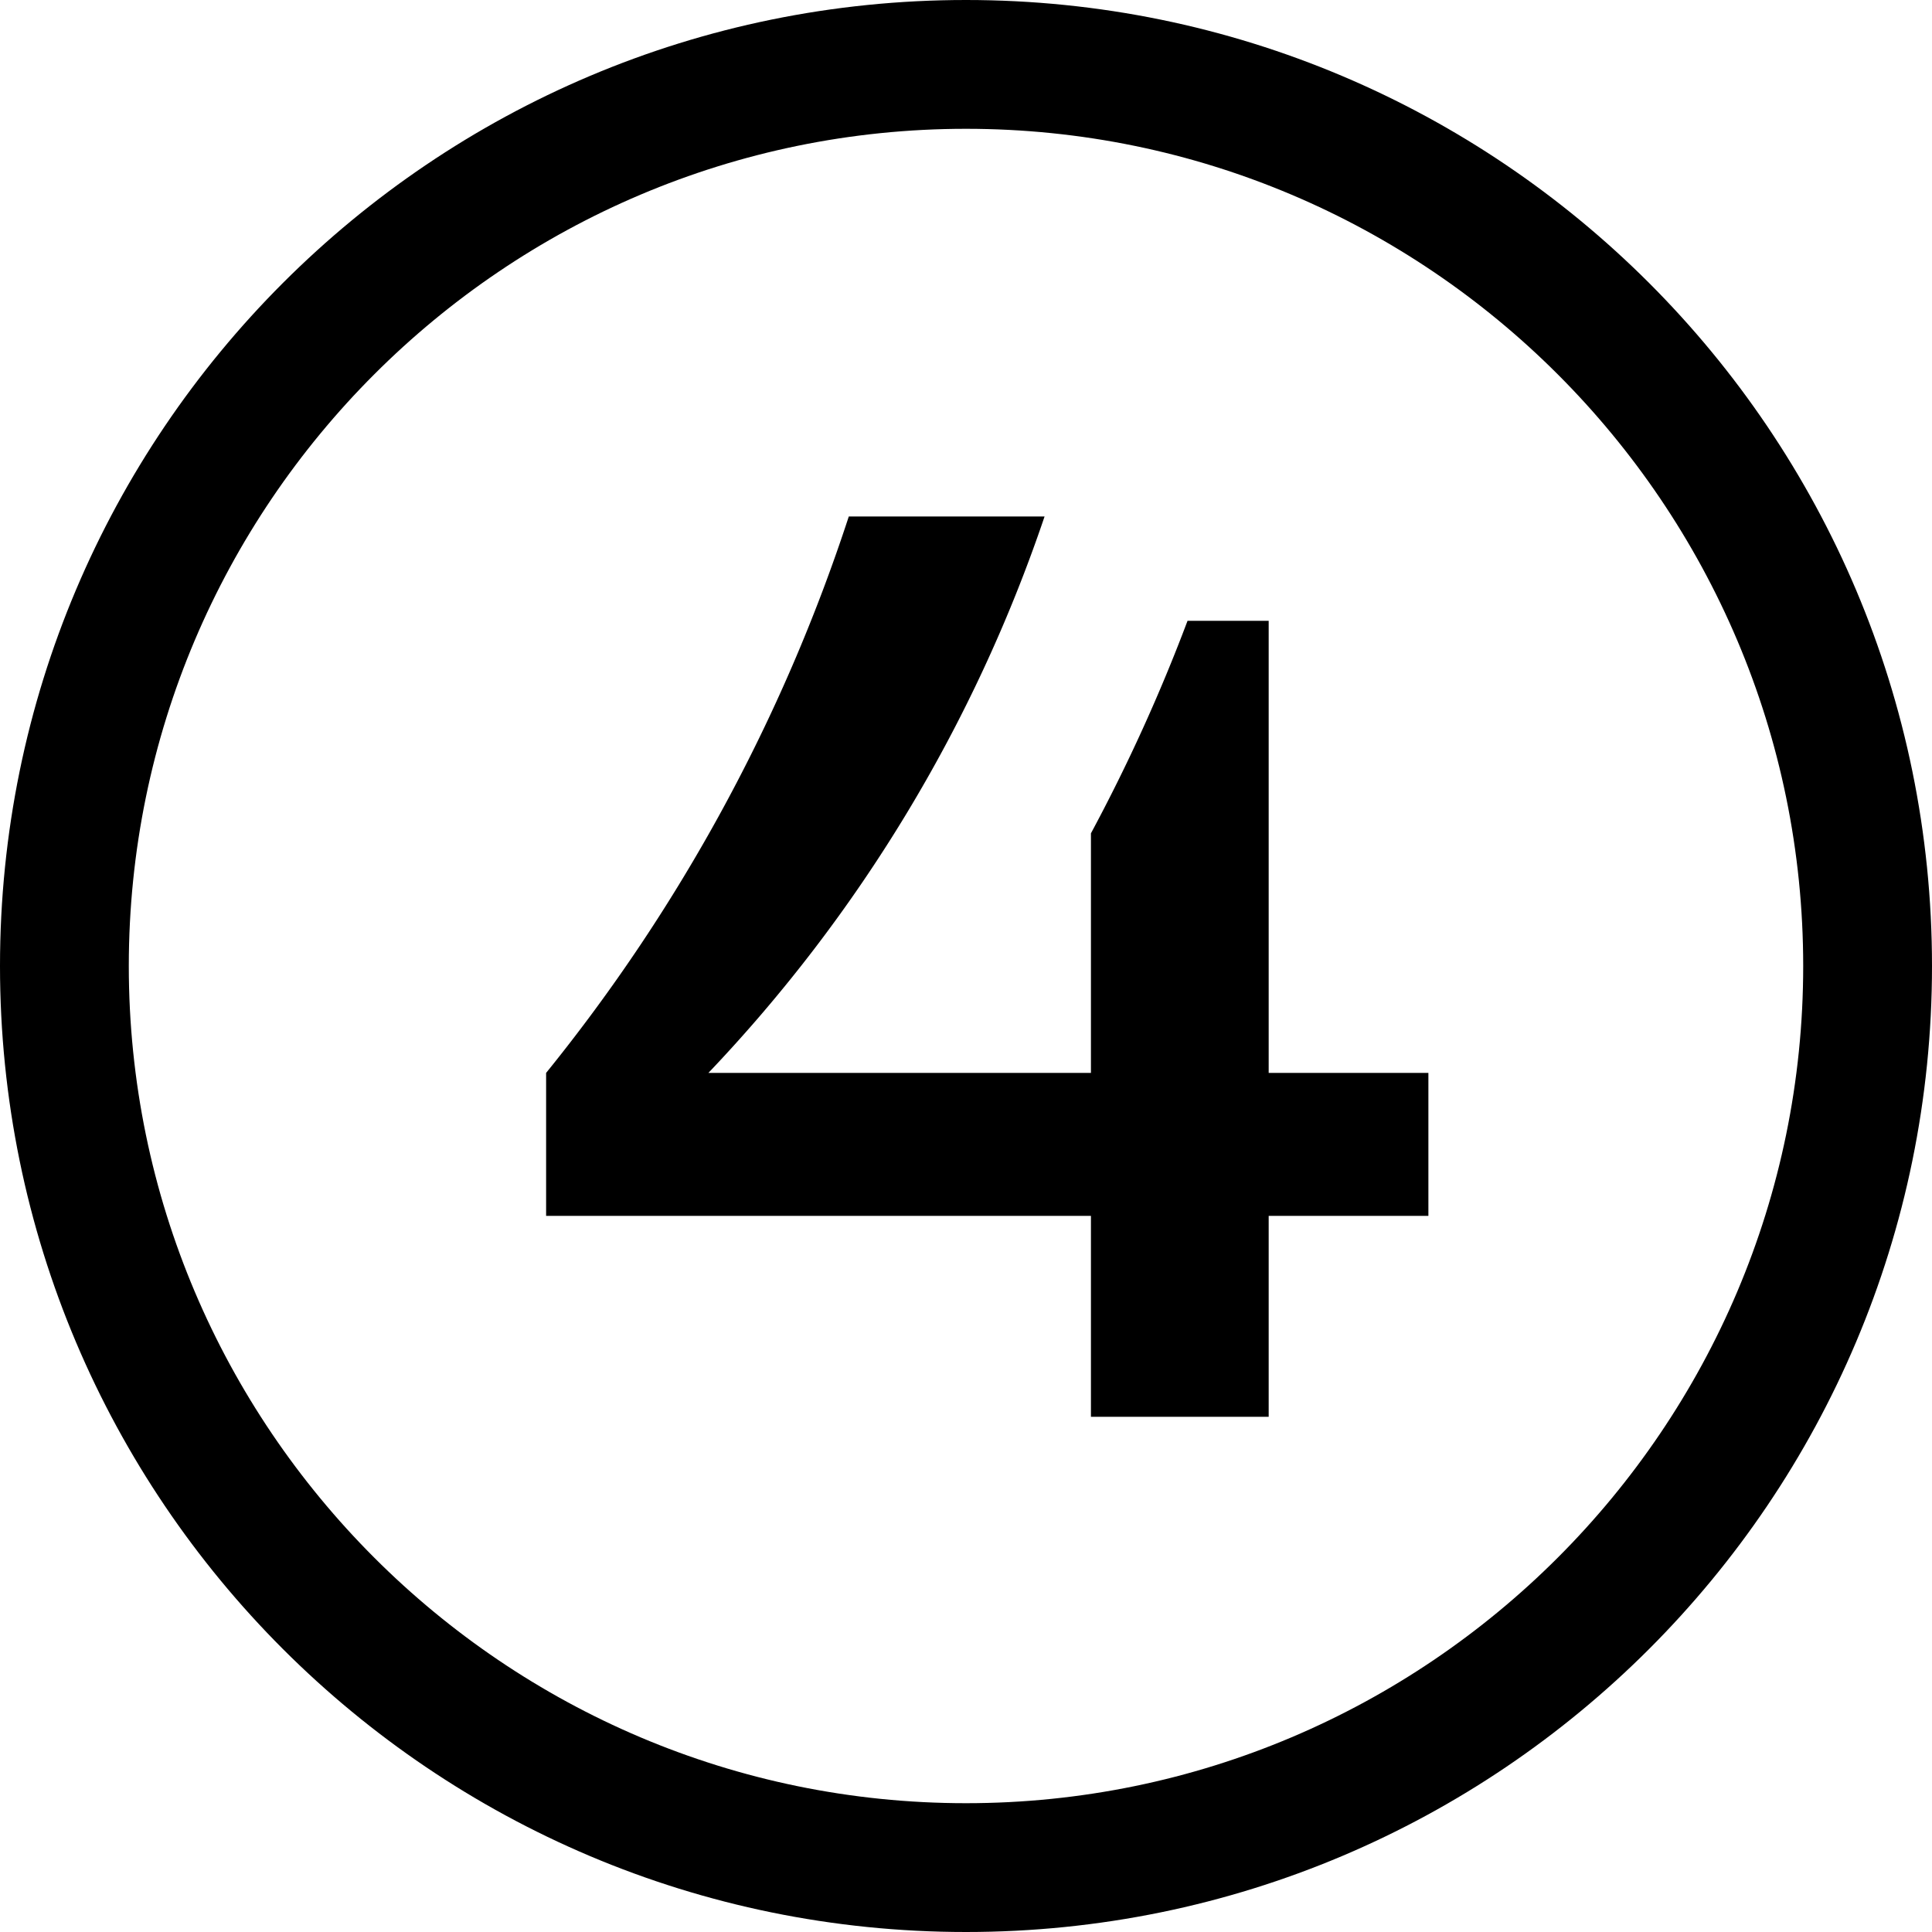 <svg xmlns="http://www.w3.org/2000/svg" width="15" height="15" viewBox="0 0 15 15"><g transform="translate(-329 -427)"><g transform="translate(329 427)"><g fill="none"><path d="M7.5,0A7.5,7.5,0,1,1,0,7.5,7.5,7.5,0,0,1,7.5,0Z" stroke="none"></path><path d="M 7.5 1 C 3.916 1 1 3.916 1 7.5 C 1 11.084 3.916 14 7.5 14 C 11.084 14 14 11.084 14 7.5 C 14 3.916 11.084 1 7.5 1 M 7.5 9.5367431640625e-07 C 11.642 9.5367431640625e-07 15 3.358 15 7.5 C 15 11.642 11.642 15 7.5 15 C 3.358 15 9.5367431640625e-07 11.642 9.5367431640625e-07 7.5 C 9.5367431640625e-07 3.358 3.358 9.5367431640625e-07 7.5 9.5367431640625e-07 Z" stroke="none" fill="#000"></path></g></g><path d="M4.47,0H5.85V-1.56H7.09V-2.67H5.85V-6.18H5.22a13.625,13.625,0,0,1-.75,1.65v1.86H1.5A11.7,11.7,0,0,0,4.11-6.99H2.59A13.561,13.561,0,0,1,.24-2.67v1.11H4.47Z" transform="translate(333 438)"></path></g></svg>